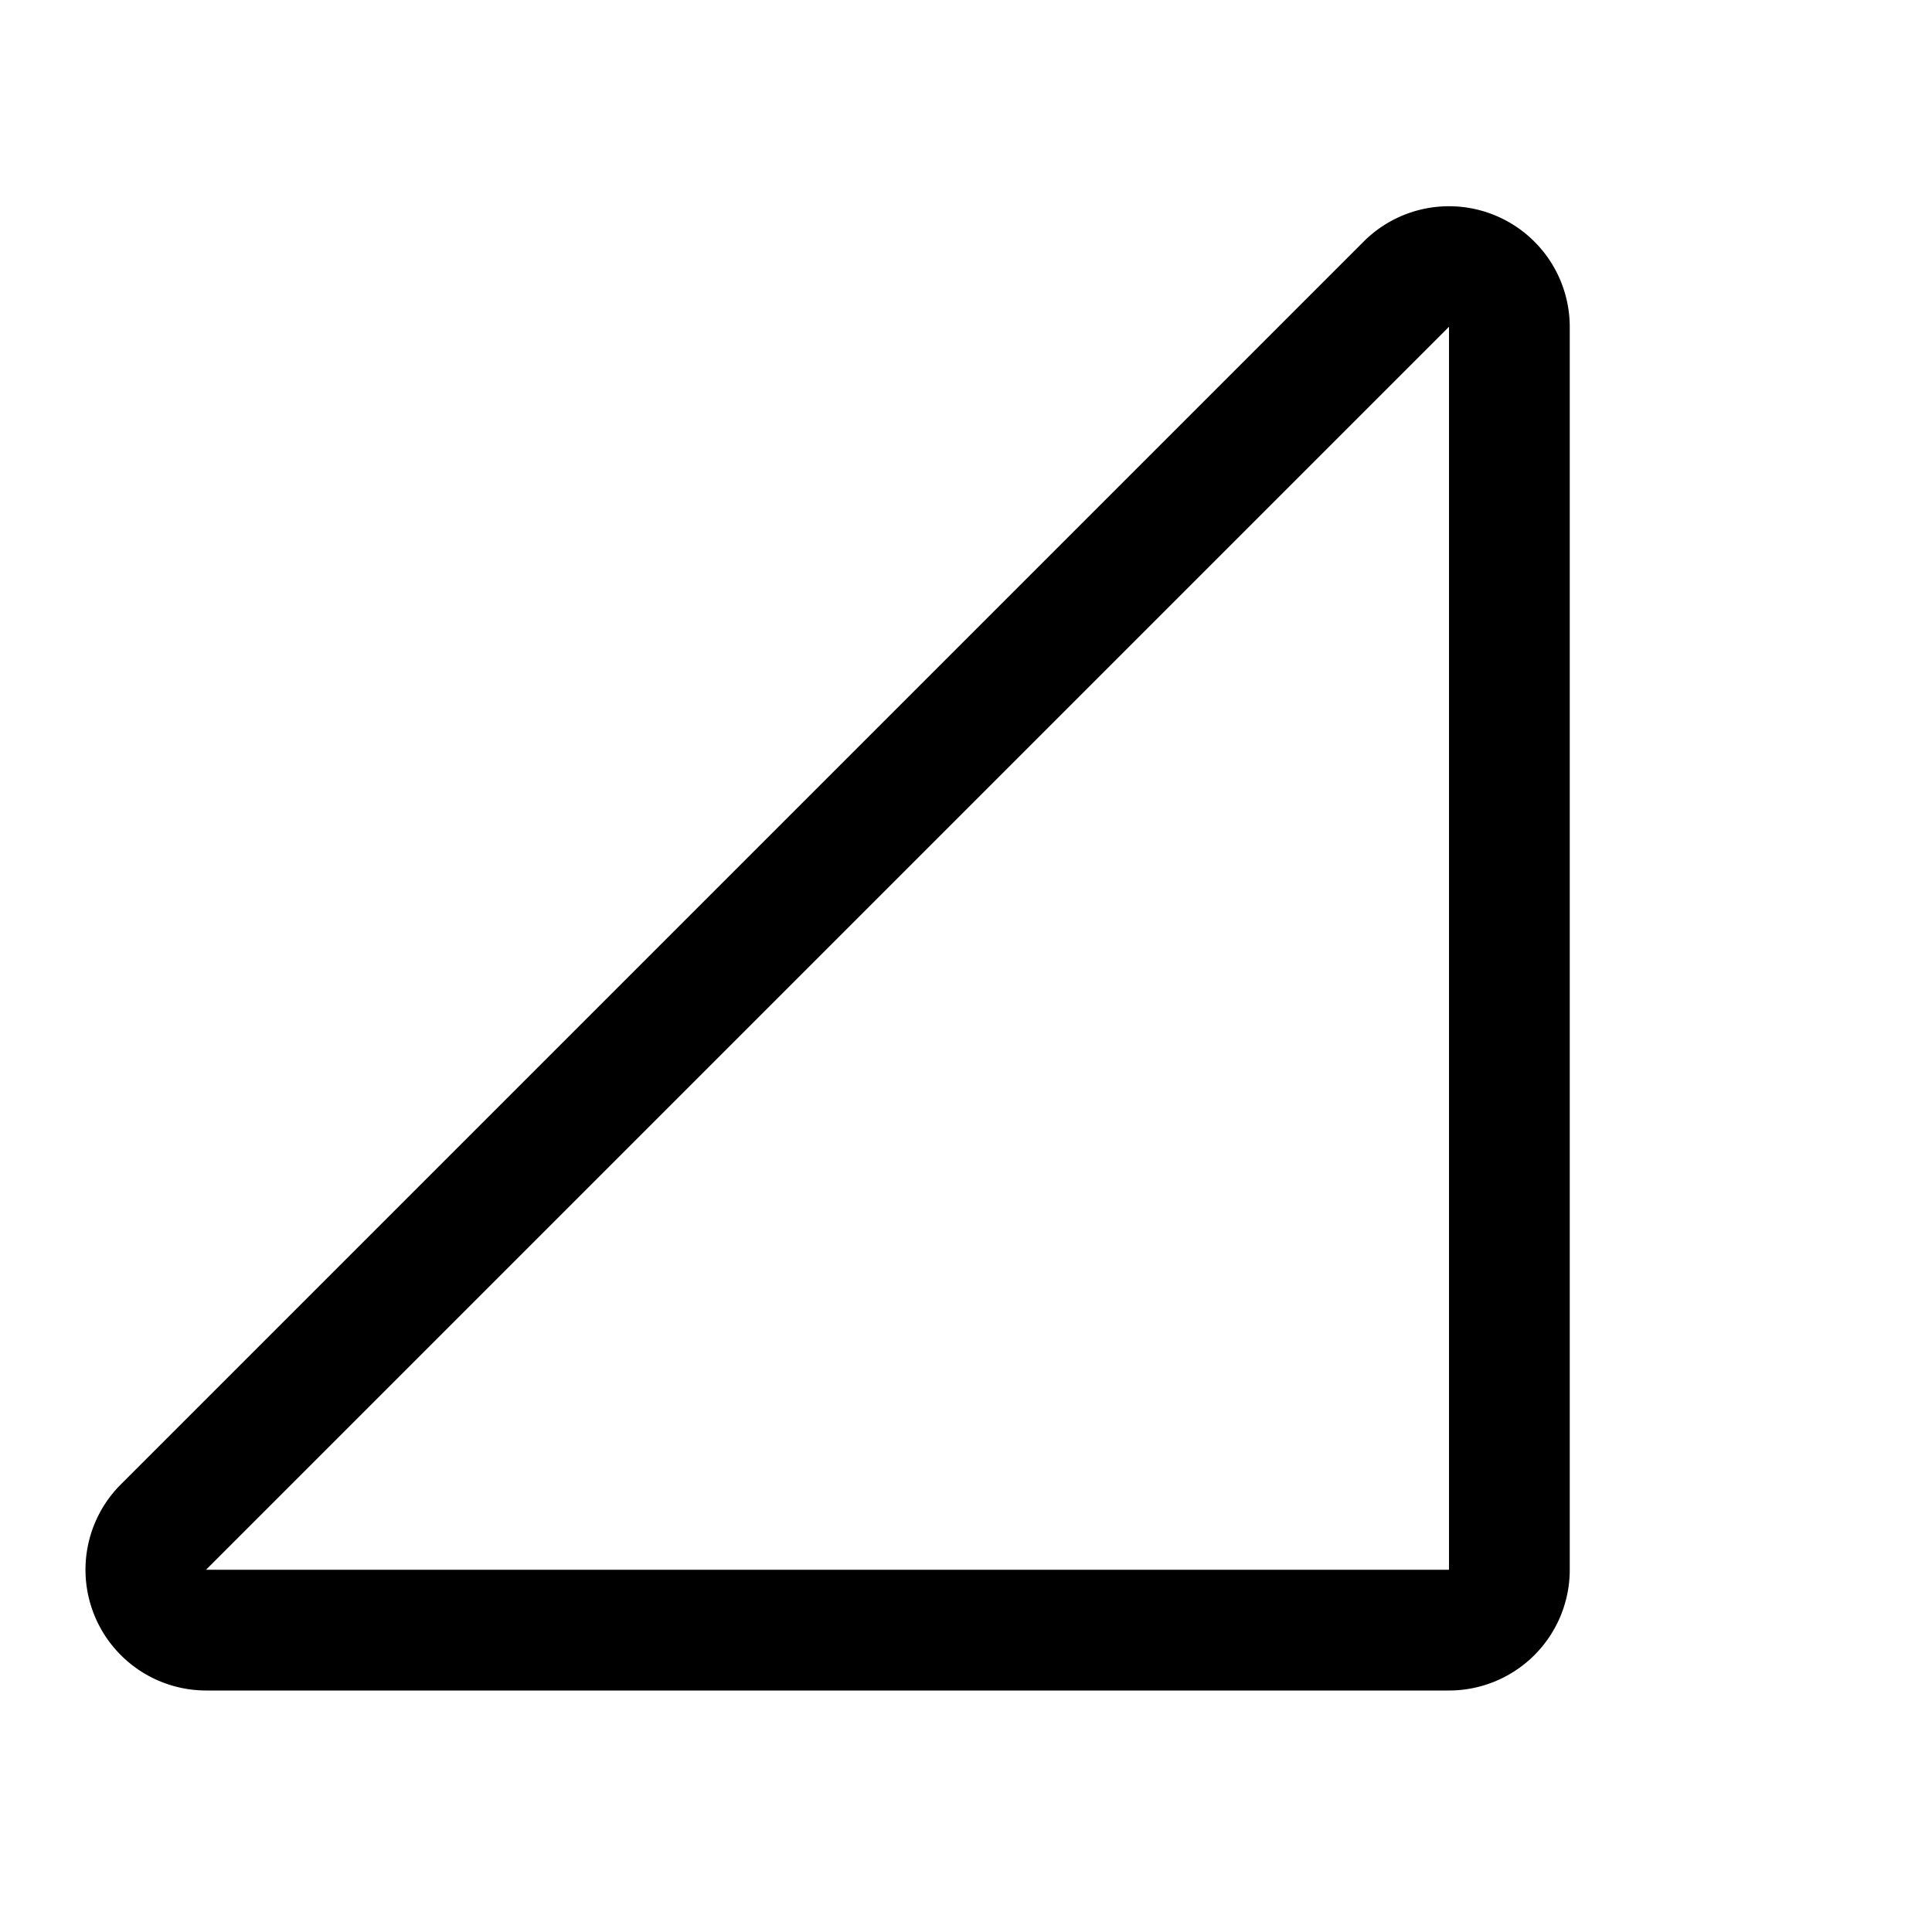 <svg xmlns="http://www.w3.org/2000/svg" viewBox="0 0 256 256"><rect width="256" height="256" fill="none"/><path d="M192,224H27.3A16,16,0,0,1,16,196.7L180.7,32A16,16,0,0,1,208,43.3V208A16,16,0,0,1,192,224ZM27.3,208H192V43.3L27.3,208Z"/></svg>